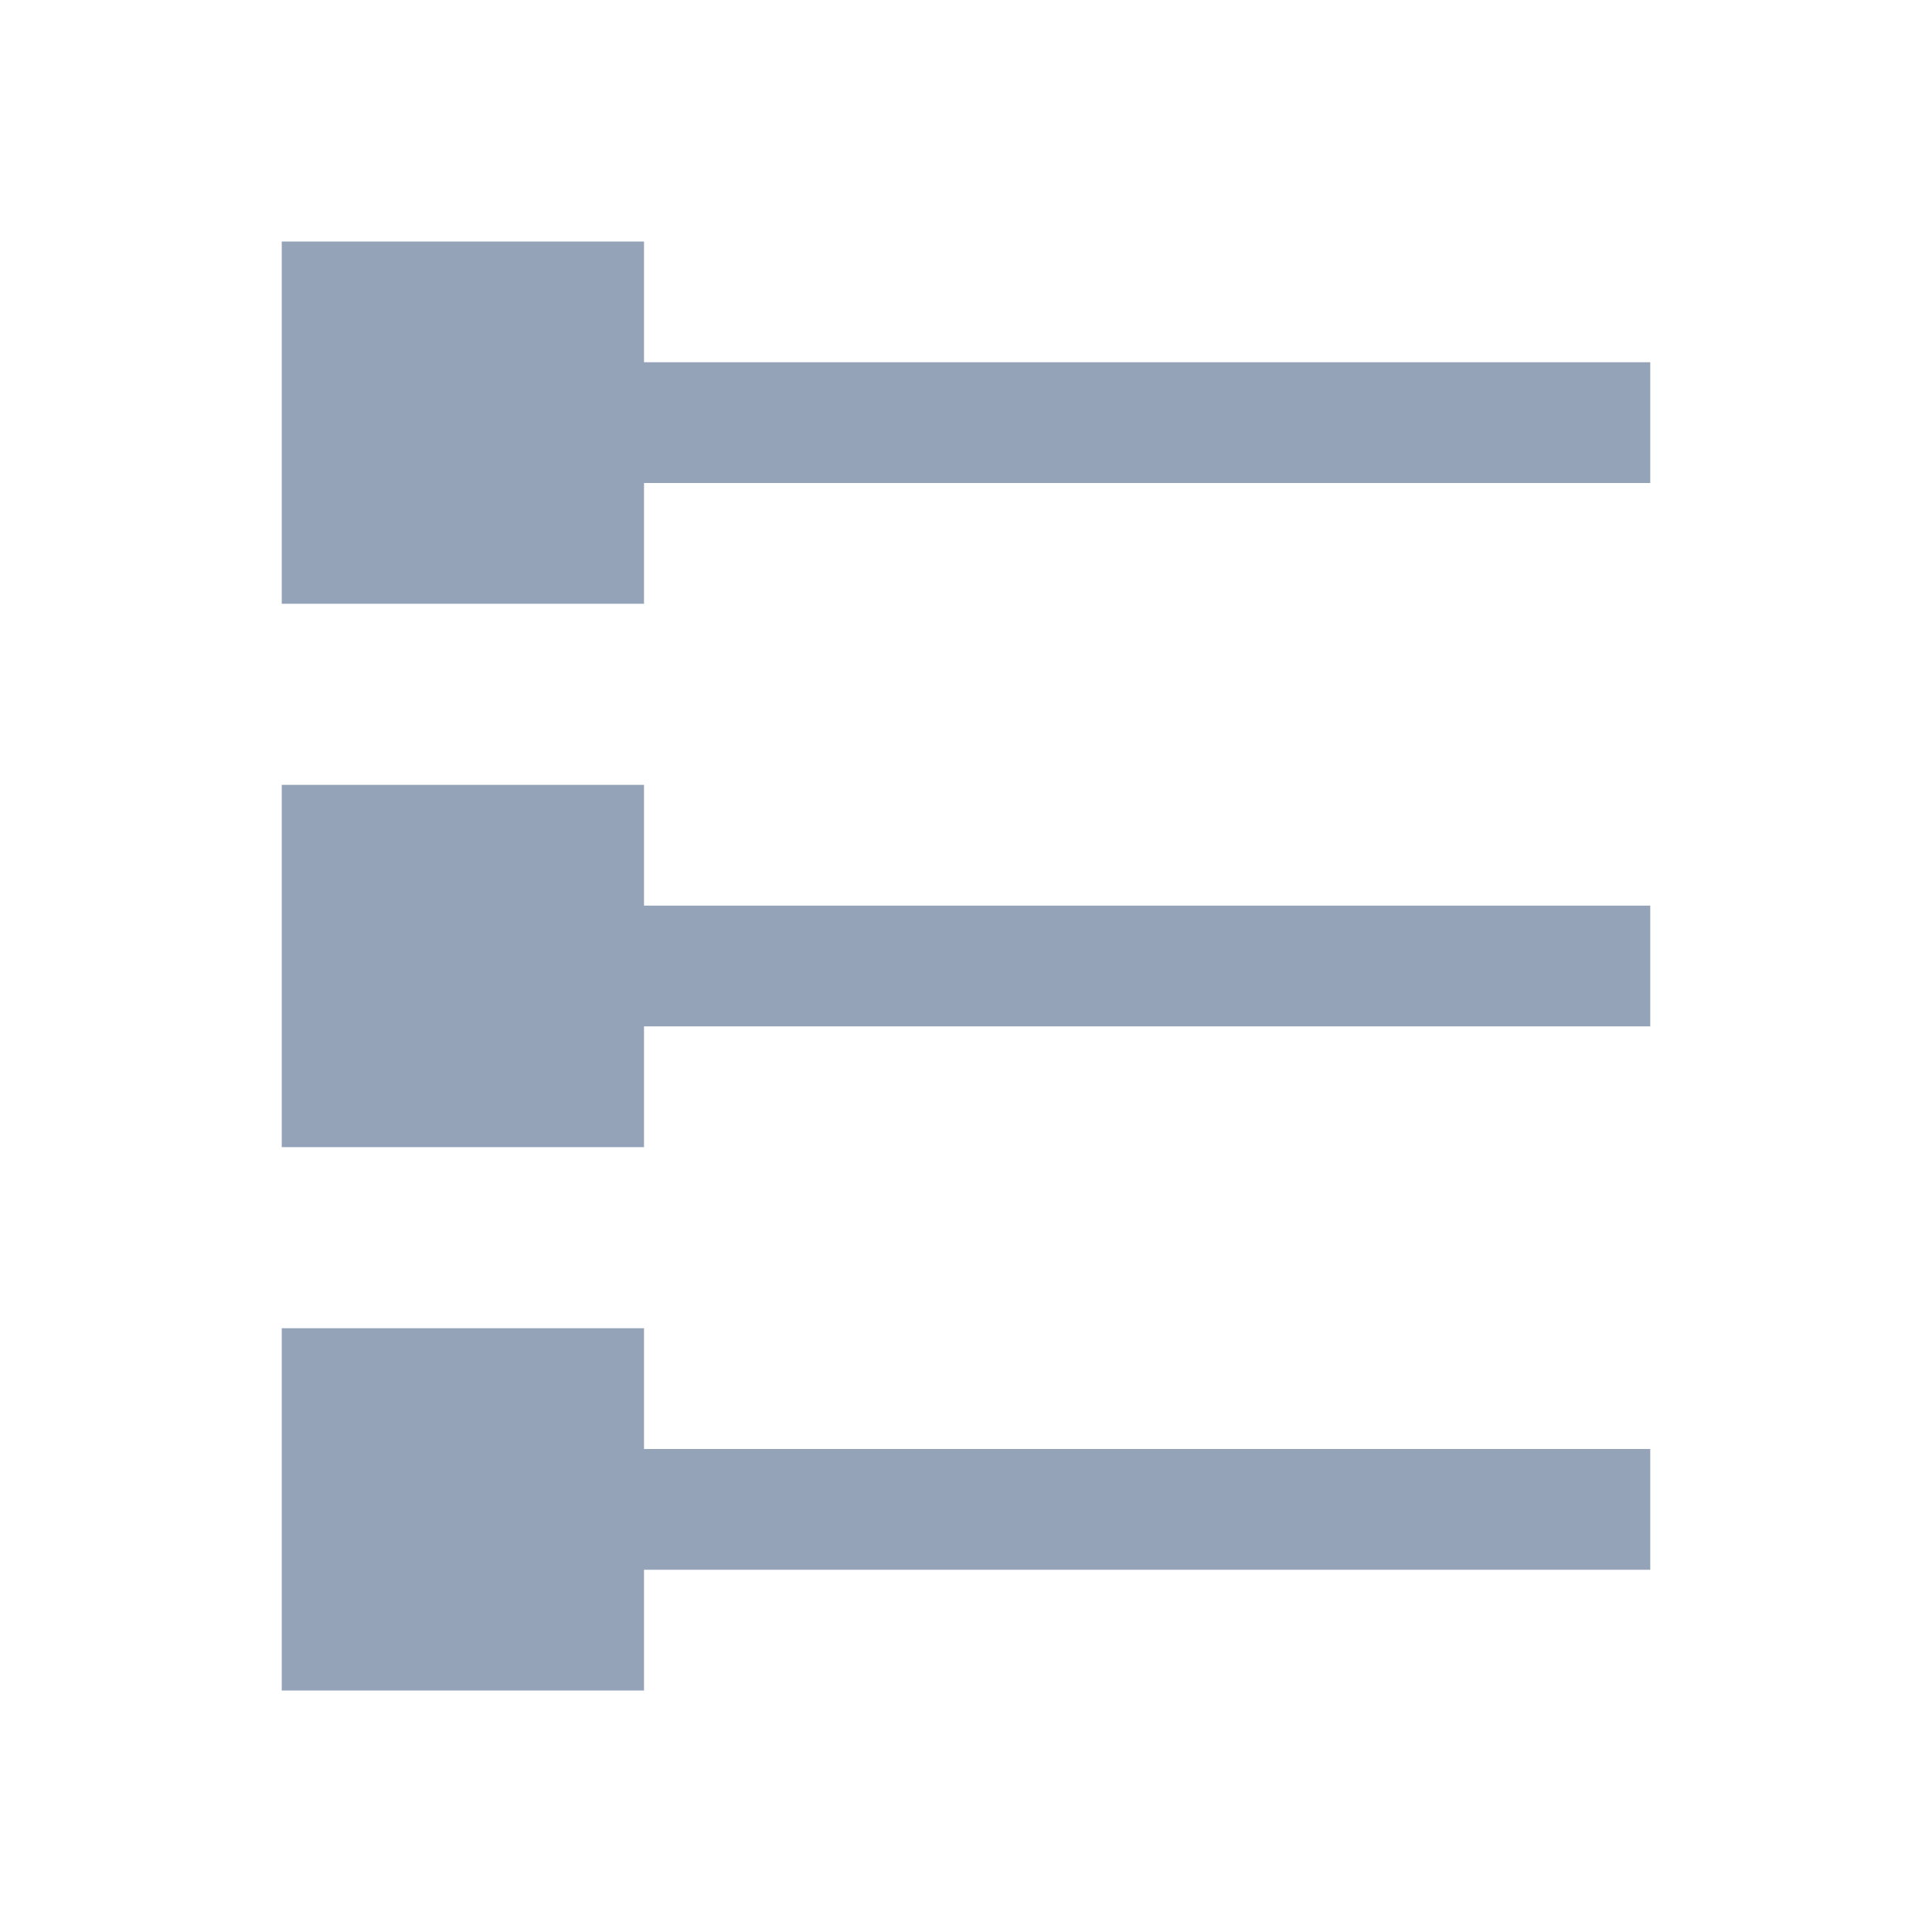 <svg xmlns="http://www.w3.org/2000/svg" width="24" height="24" fill="none" viewBox="0 0 24 24"><path fill="#94A3B8" fill-rule="evenodd" d="M8 3H3.5v4.5H8V6h12.5V4.5H8zm0 6.75H3.5v4.5H8v-1.5h12.5v-1.5H8zm0 6.75H3.5V21H8v-1.5h12.5V18H8z" clip-rule="evenodd"/></svg>